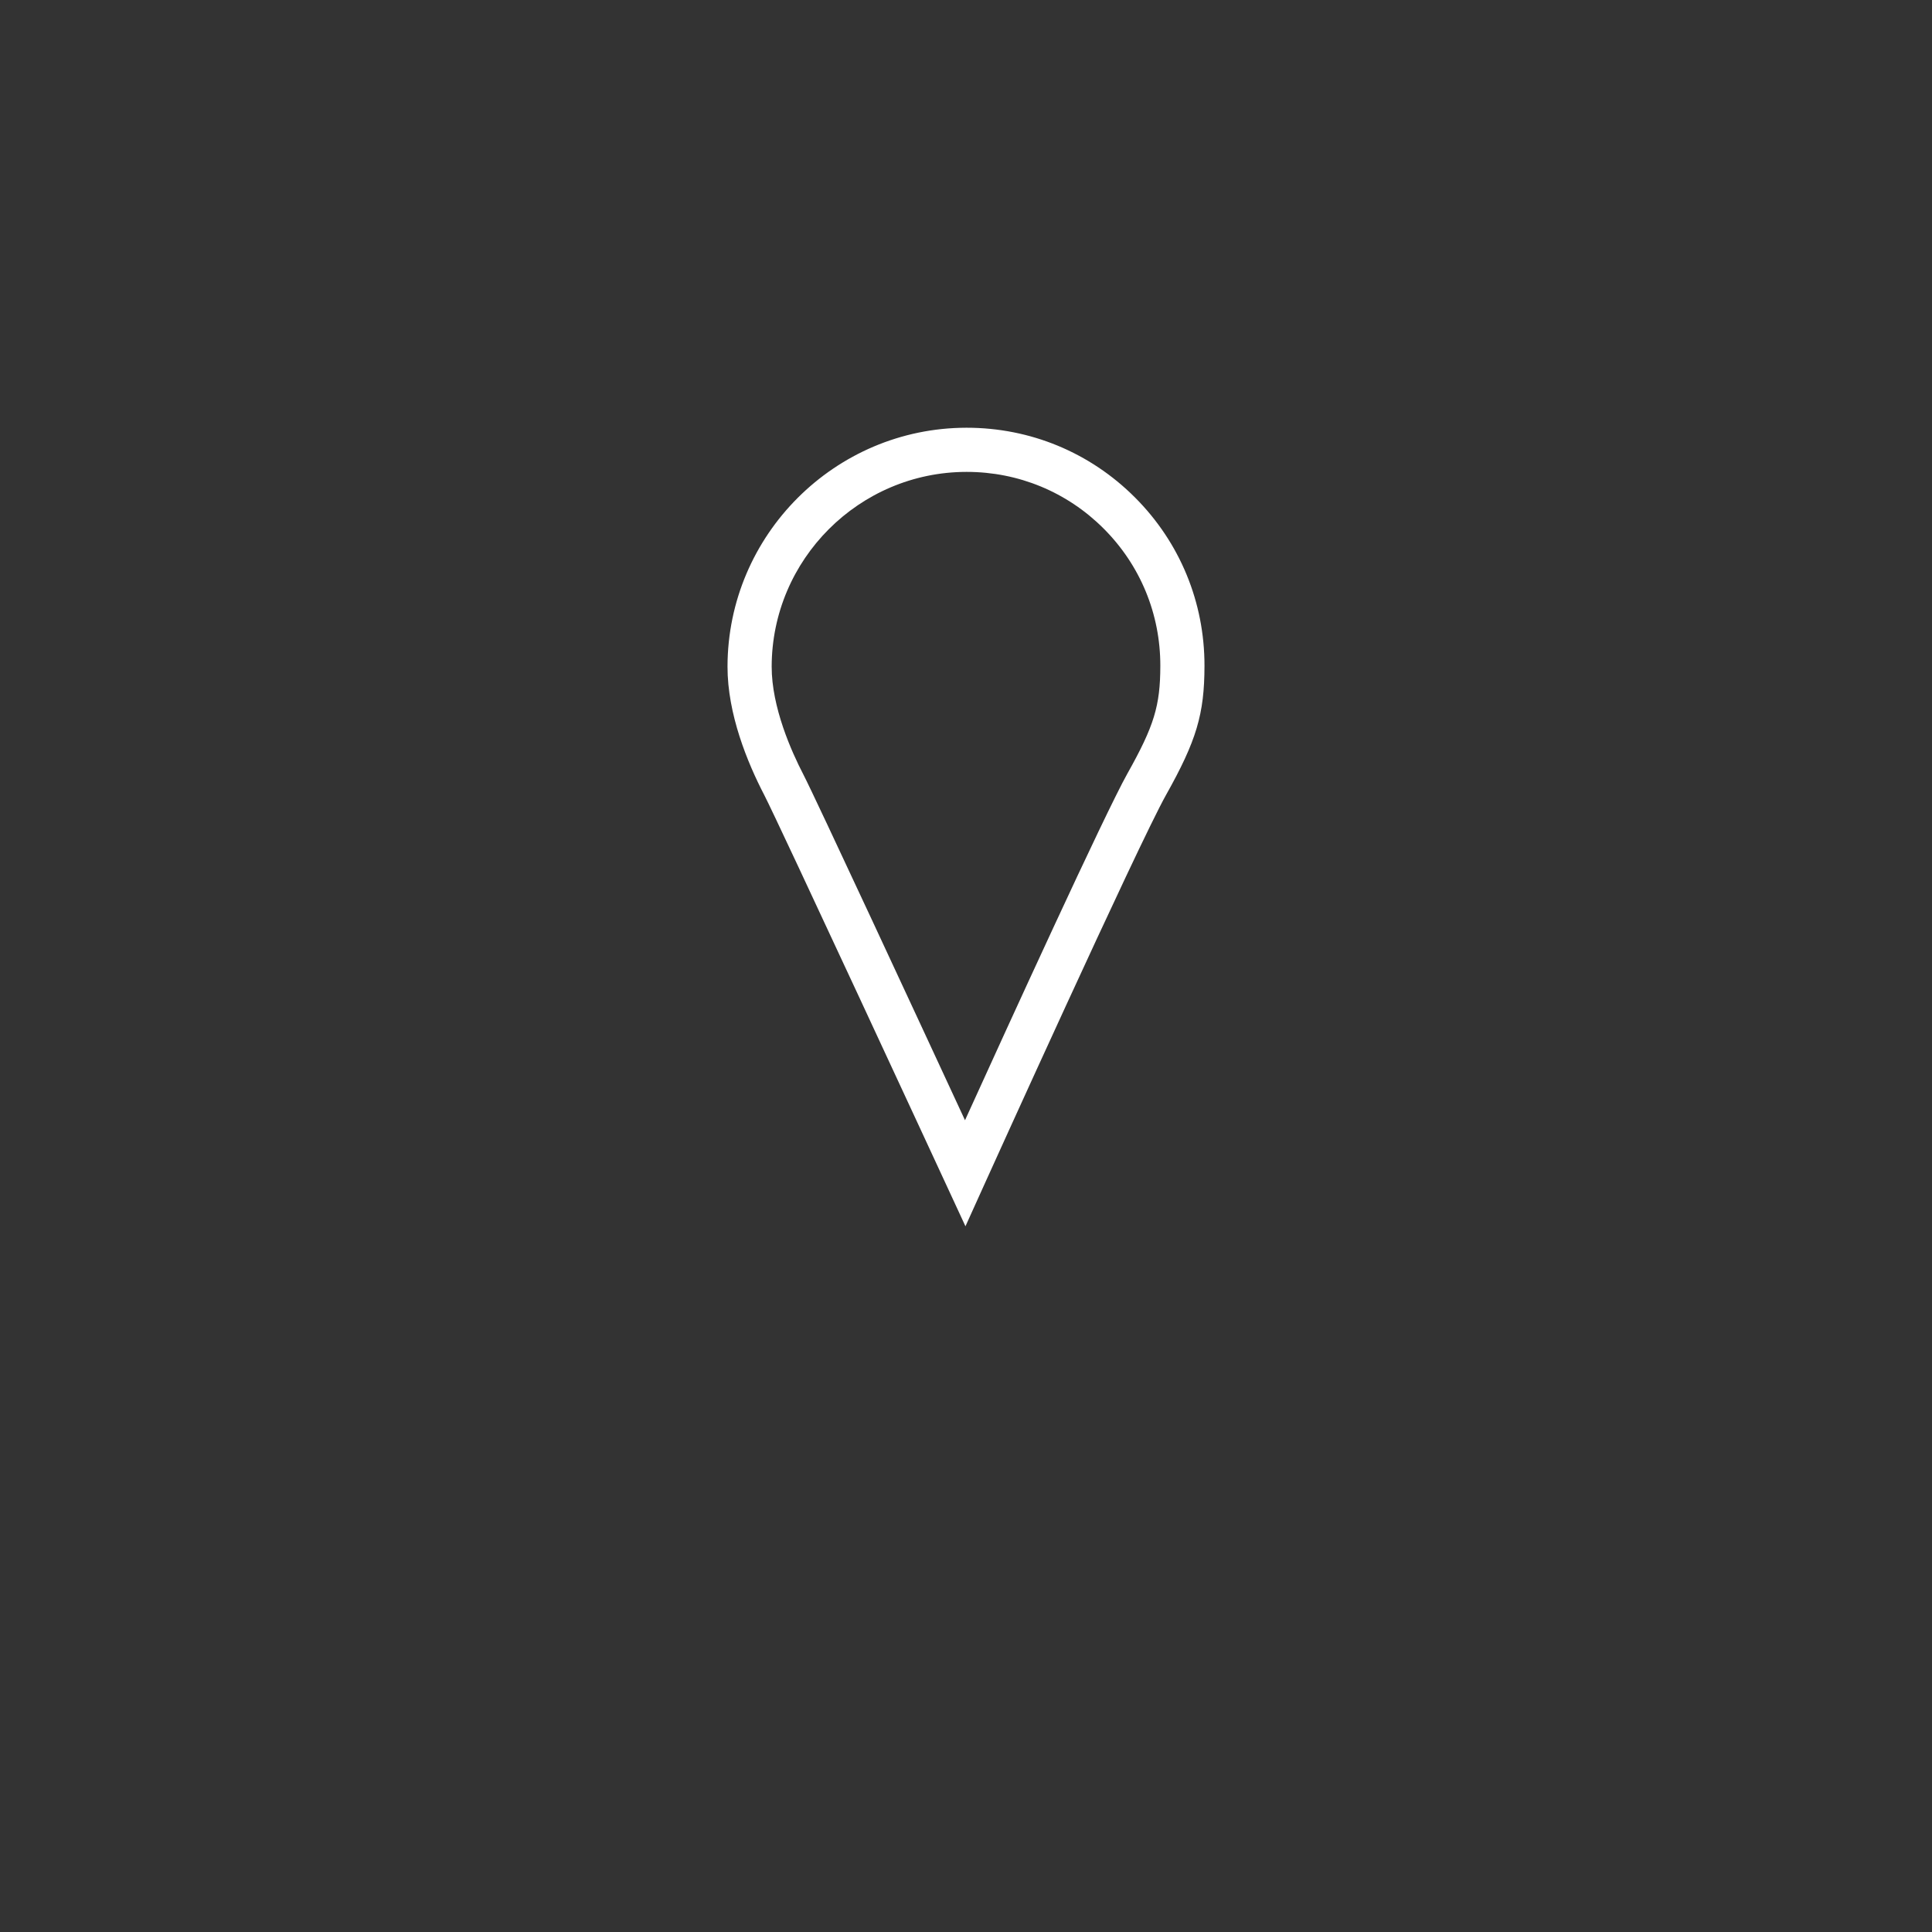 <?xml version="1.0" encoding="UTF-8"?>
<svg xmlns="http://www.w3.org/2000/svg" id="Ebene_1" viewBox="0 0 700 700">
  <rect x="0" y="0" width="700" height="700" fill="#333333" stroke="none"/>
  <defs>
    <style>.cls-1{fill:#fff;}</style>
  </defs>
  <path class="cls-1" d="m349.802,444.306l-7.345-15.864c-.604-1.304-60.435-130.527-65.571-140.425-6.08-11.714-13.321-29.295-13.294-46.524.074-47.631,38.886-86.443,86.517-86.517h.139c23.034,0,44.669,8.954,60.938,25.223,16.301,16.301,25.258,37.991,25.222,61.075v.001c-.028,17.46-2.894,27.076-13.94,46.77-10.148,18.09-64.91,139.114-65.462,140.334l-7.204,15.928Zm.444-273.331h-.112c-38.837.06-70.481,31.706-70.542,70.543-.023,14.729,7.192,30.837,11.495,39.129,4.237,8.165,42.215,89.99,58.553,125.238,15.411-33.903,50.574-110.873,58.873-125.668,9.648-17.202,11.871-24.485,11.895-38.968.029-18.801-7.264-36.465-20.535-49.736-13.246-13.246-30.866-20.537-49.626-20.537Z"></path>
</svg>
